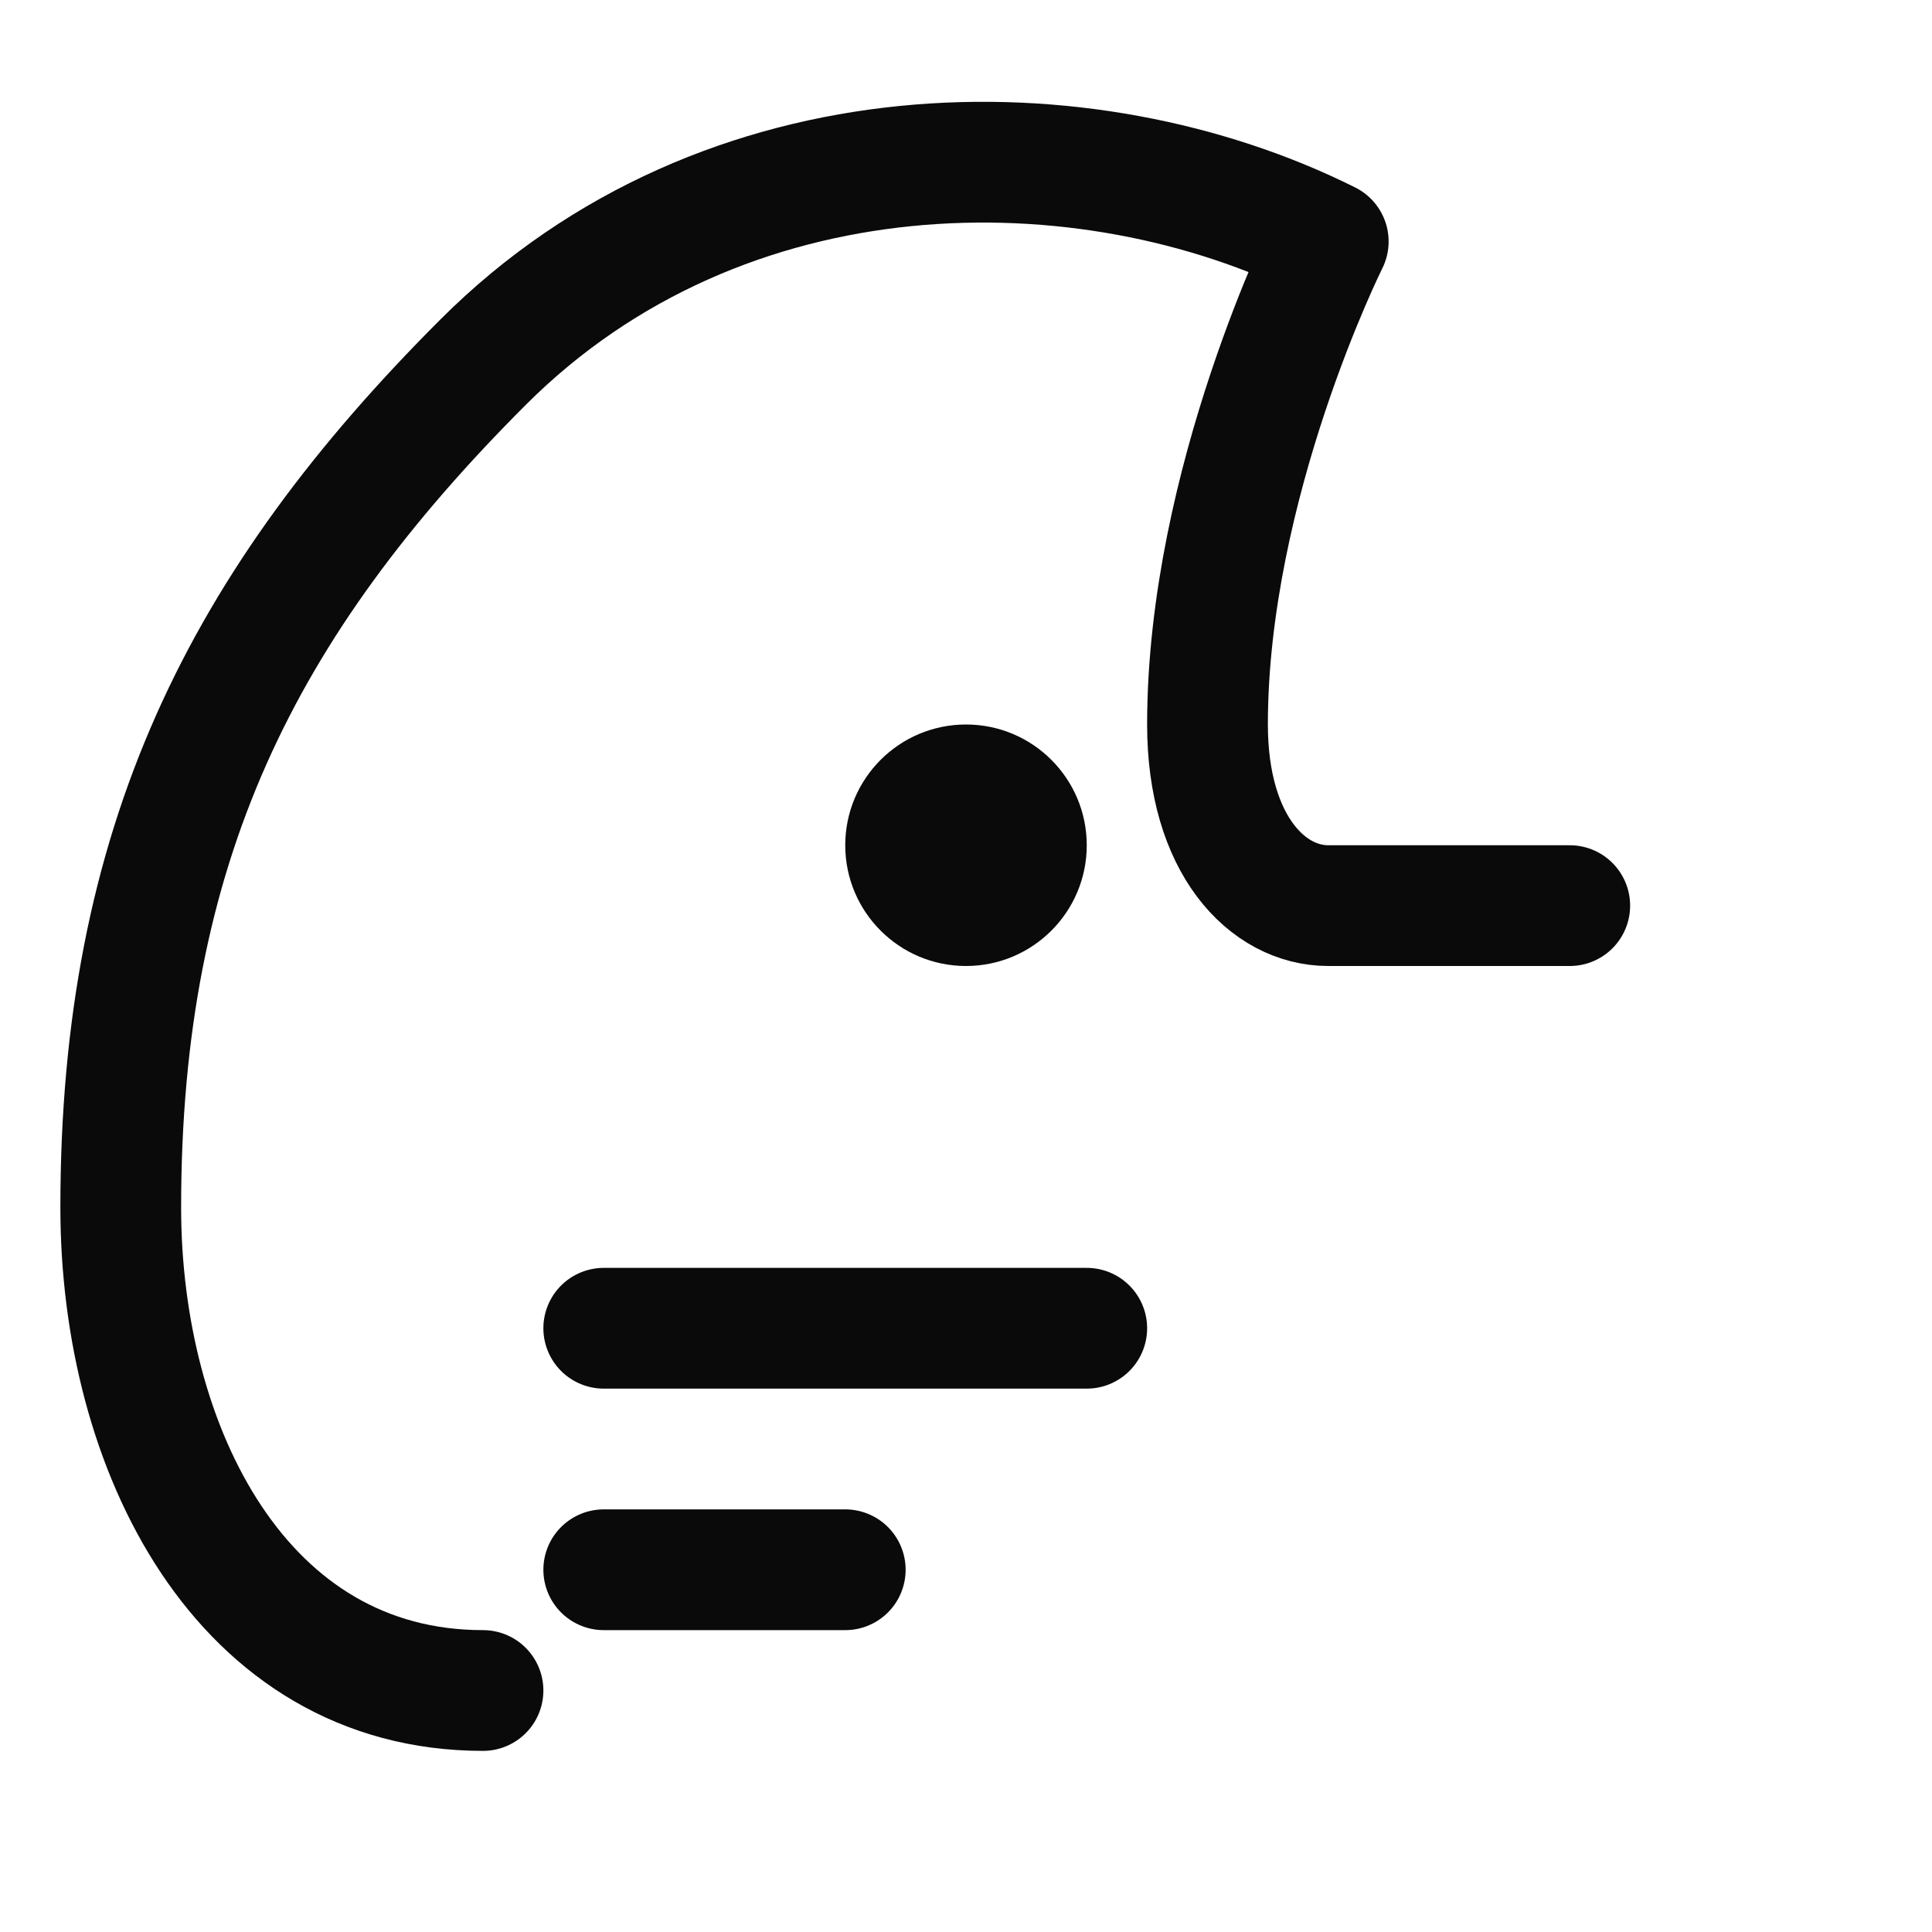 <svg xmlns="http://www.w3.org/2000/svg" viewBox="0 0 32 32">
  <path fill="none" stroke="#0a0a0a" stroke-width="2" stroke-linecap="round" stroke-linejoin="round" d="M8 28 C4 28 2 24 2 20 C2 14 4 10 8 6 C12 2 18 2 22 4 C22 4 20 8 20 12 C20 14 21 15 22 15 L26 15"/>
  <circle cx="16" cy="14" r="2" fill="#0a0a0a"/>
  <path fill="none" stroke="#0a0a0a" stroke-width="2" stroke-linecap="round" d="M10 22 L18 22"/>
  <path fill="none" stroke="#0a0a0a" stroke-width="2" stroke-linecap="round" d="M10 26 L14 26"/>
</svg>
